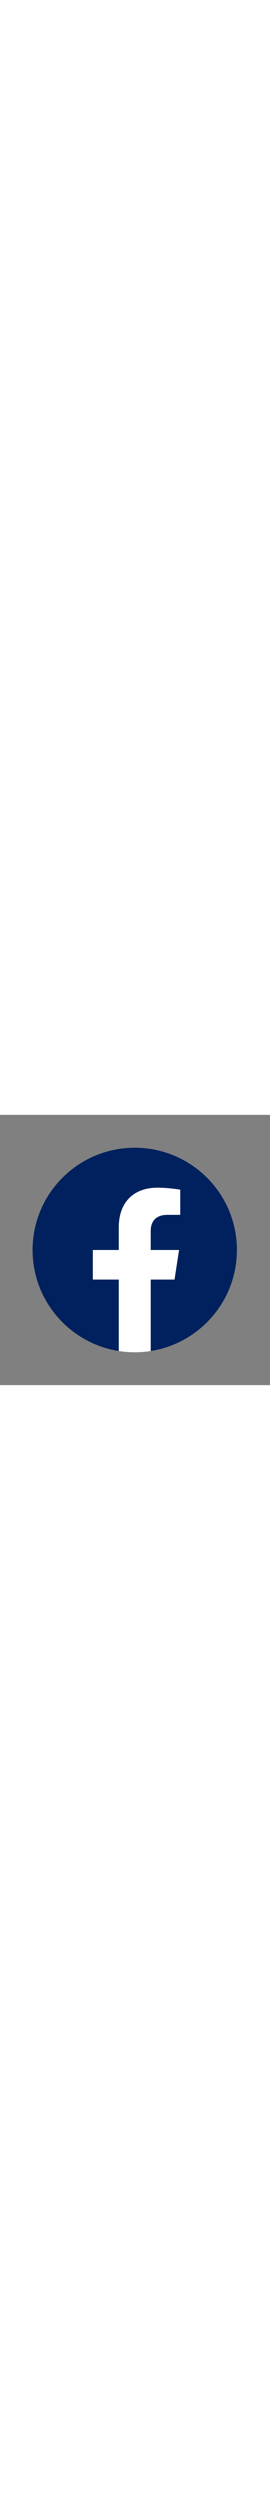 <?xml version="1.0" encoding="UTF-8"?>
<svg id="Warstwa_1" xmlns="http://www.w3.org/2000/svg" viewBox="0 0 370 370" width="40px" high="40px">
  <rect x="0" y="0" width="370" height="370" fill="#808080" stroke="none"/>
  <defs>
    <style>
      .cls-1 {
        fill: #fff;
      }

      .cls-2 {
        fill: #0f265c;
        font-family: Poppins-Light, Poppins;
        font-size: 15px;
        font-weight: 300;
      }

      .cls-3 {
        fill: #00215d;
      }
    </style>
  </defs>
  <g>
    <path class="cls-3" d="M324.65,185c0-77.32-62.68-140-140-140S44.65,107.68,44.65,185c0,69.88,51.2,127.8,118.12,138.3v-97.83h-35.55v-40.47h35.55v-30.84c0-35.09,20.9-54.47,52.88-54.47,15.32,0,31.34,2.73,31.34,2.73v34.45h-17.65c-17.39,0-22.82,10.79-22.82,21.86v26.26h38.83l-6.21,40.47h-32.62v97.83c66.93-10.5,118.12-68.42,118.12-138.3Z"/>
    <path class="cls-1" d="M239.15,225.47l6.21-40.47h-38.83v-26.26c0-11.07,5.42-21.86,22.82-21.86h17.65v-34.45s-16.02-2.73-31.34-2.73c-31.98,0-52.88,19.38-52.88,54.47v30.84h-35.55v40.47h35.55v97.83c7.13,1.12,14.43,1.7,21.87,1.7s14.75-.58,21.88-1.7v-97.83h32.62Z"/>
  </g>
</svg>